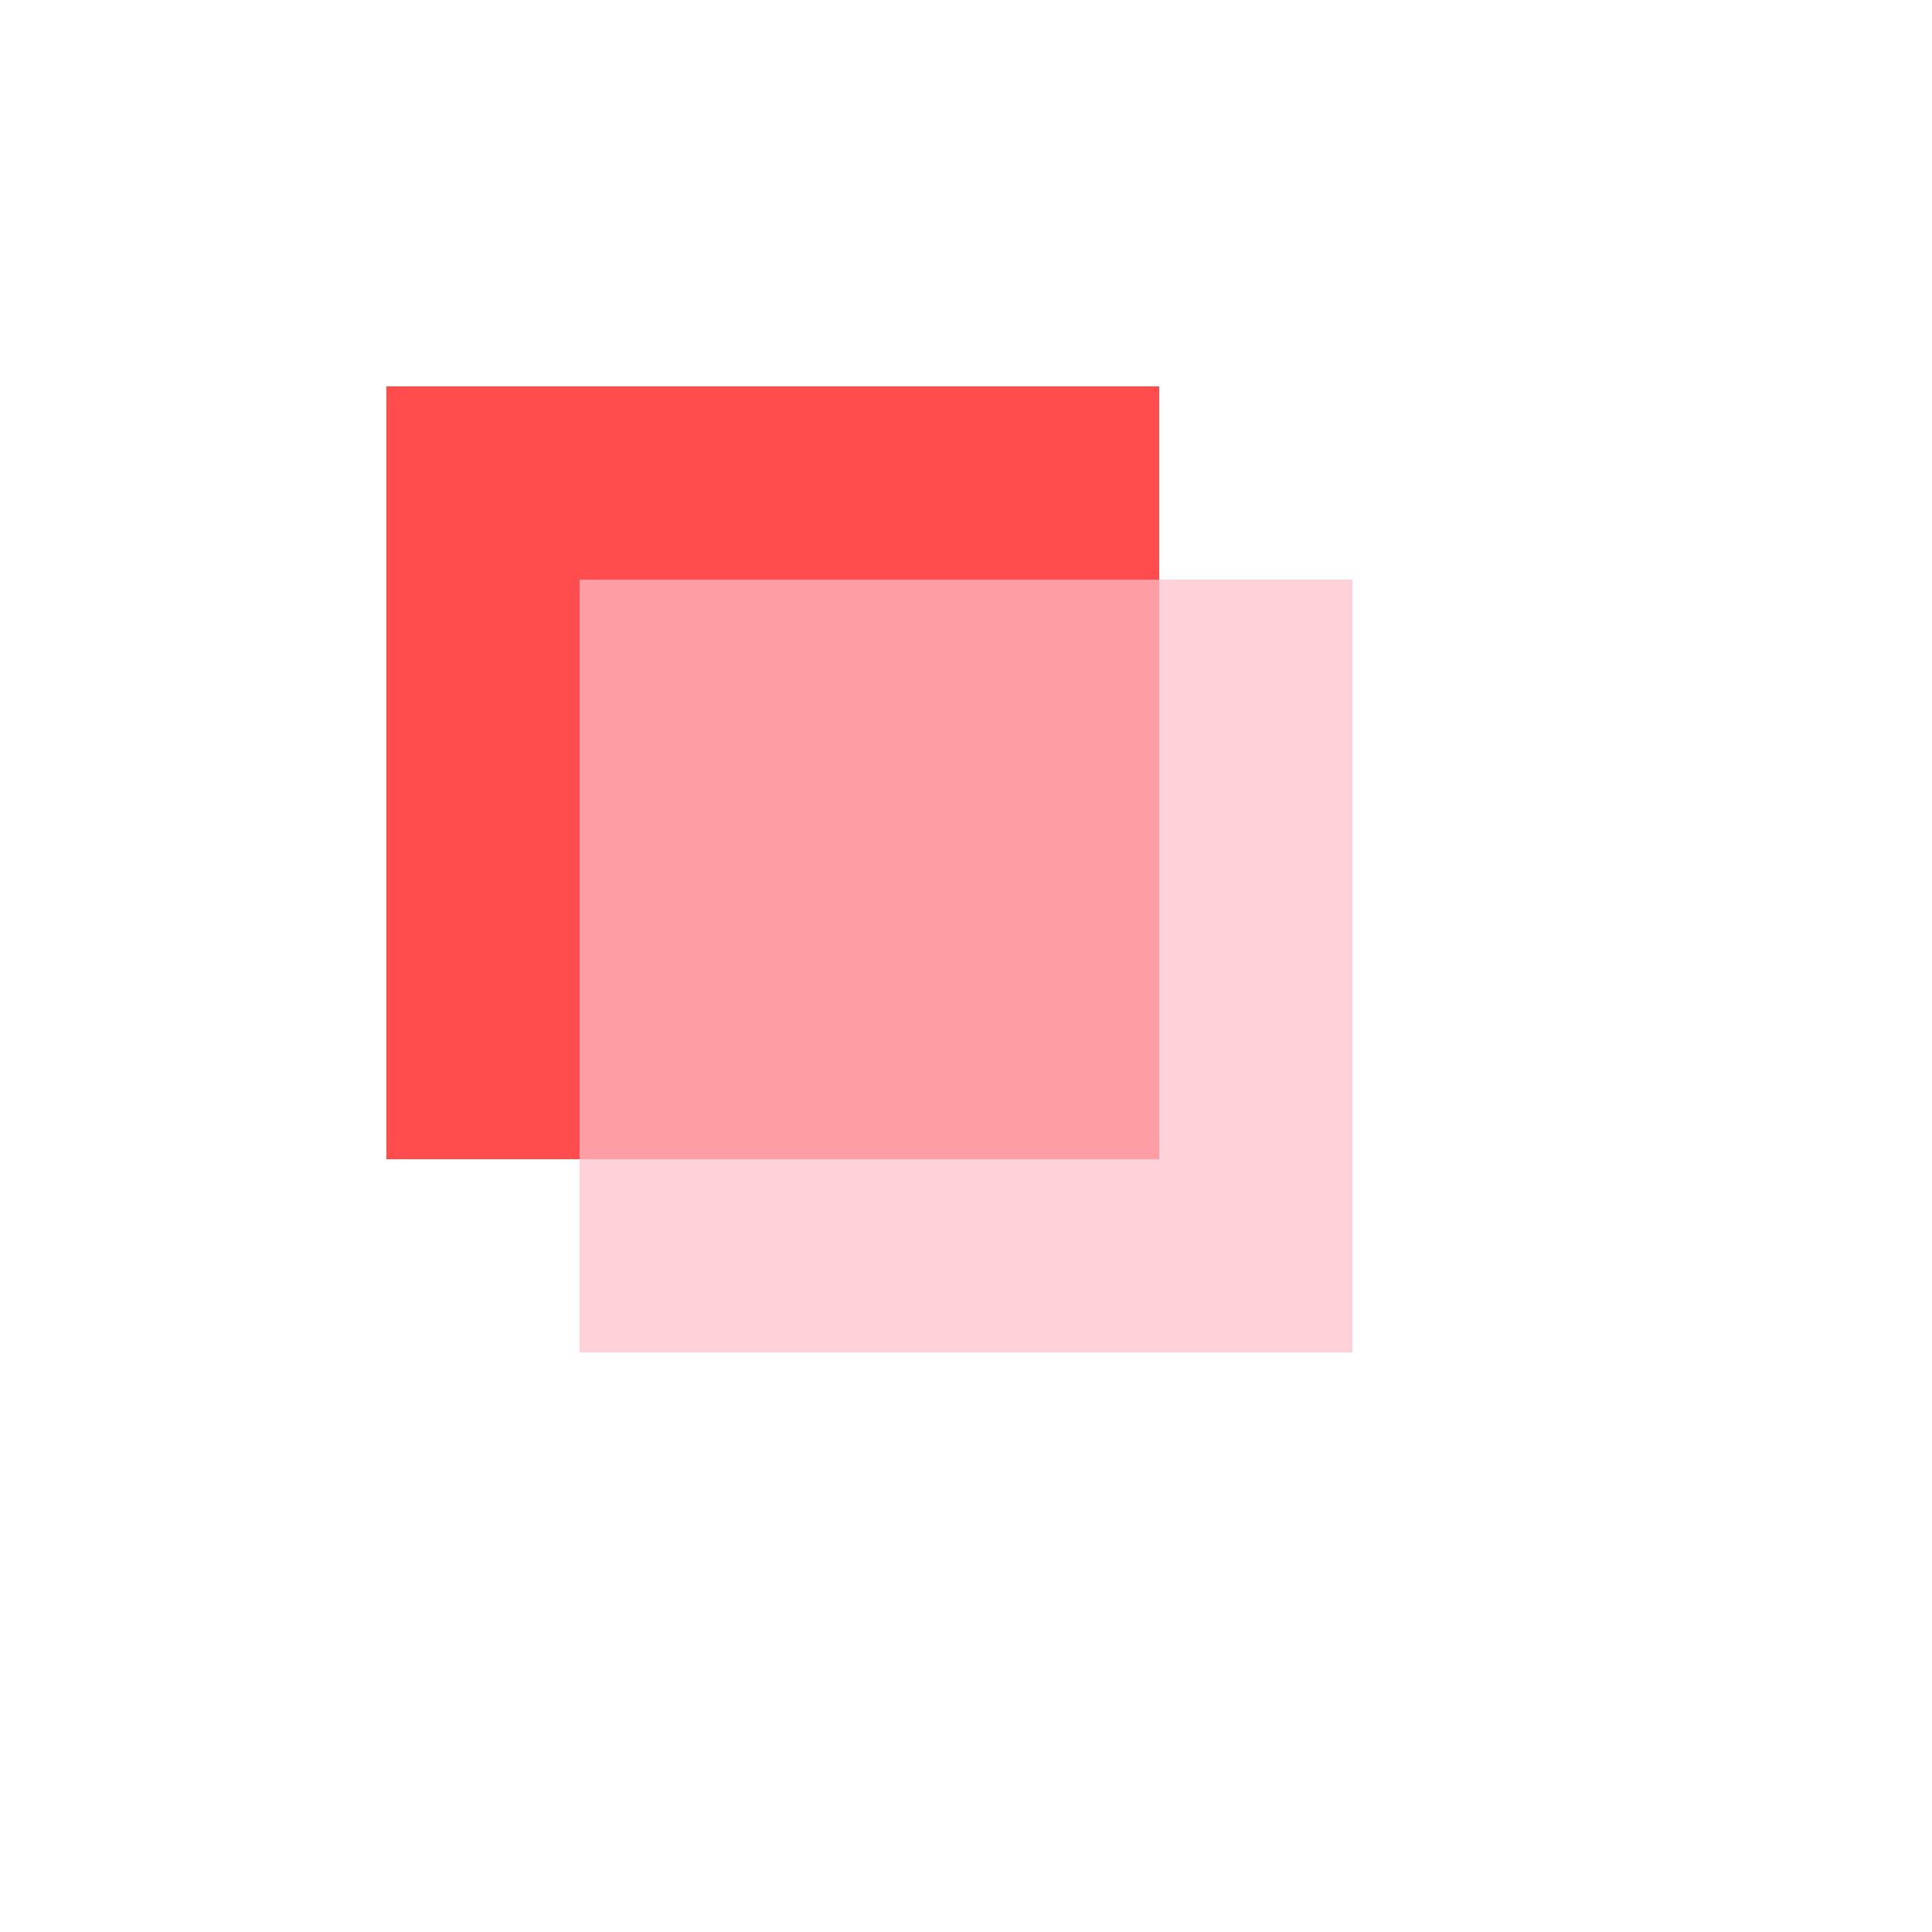 <svg  role="img" viewBox="0 0 200 200" width="200" height="200" xmlns="http://www.w3.org/2000/svg" style="background:white">
  <!-- Padding Area -->
  <rect width="100%" height="100%" fill="white"/>

  <!-- First square: light gray with opacity -->
  <rect x="40" y="40" width="80" height="80" fill="red" fill-opacity="0.7" />

  <!-- Second square: dark gray with opacity, overlapping the first -->
  <rect x="60" y="60" width="80" height="80" fill="pink" fill-opacity="0.7" />
</svg>
